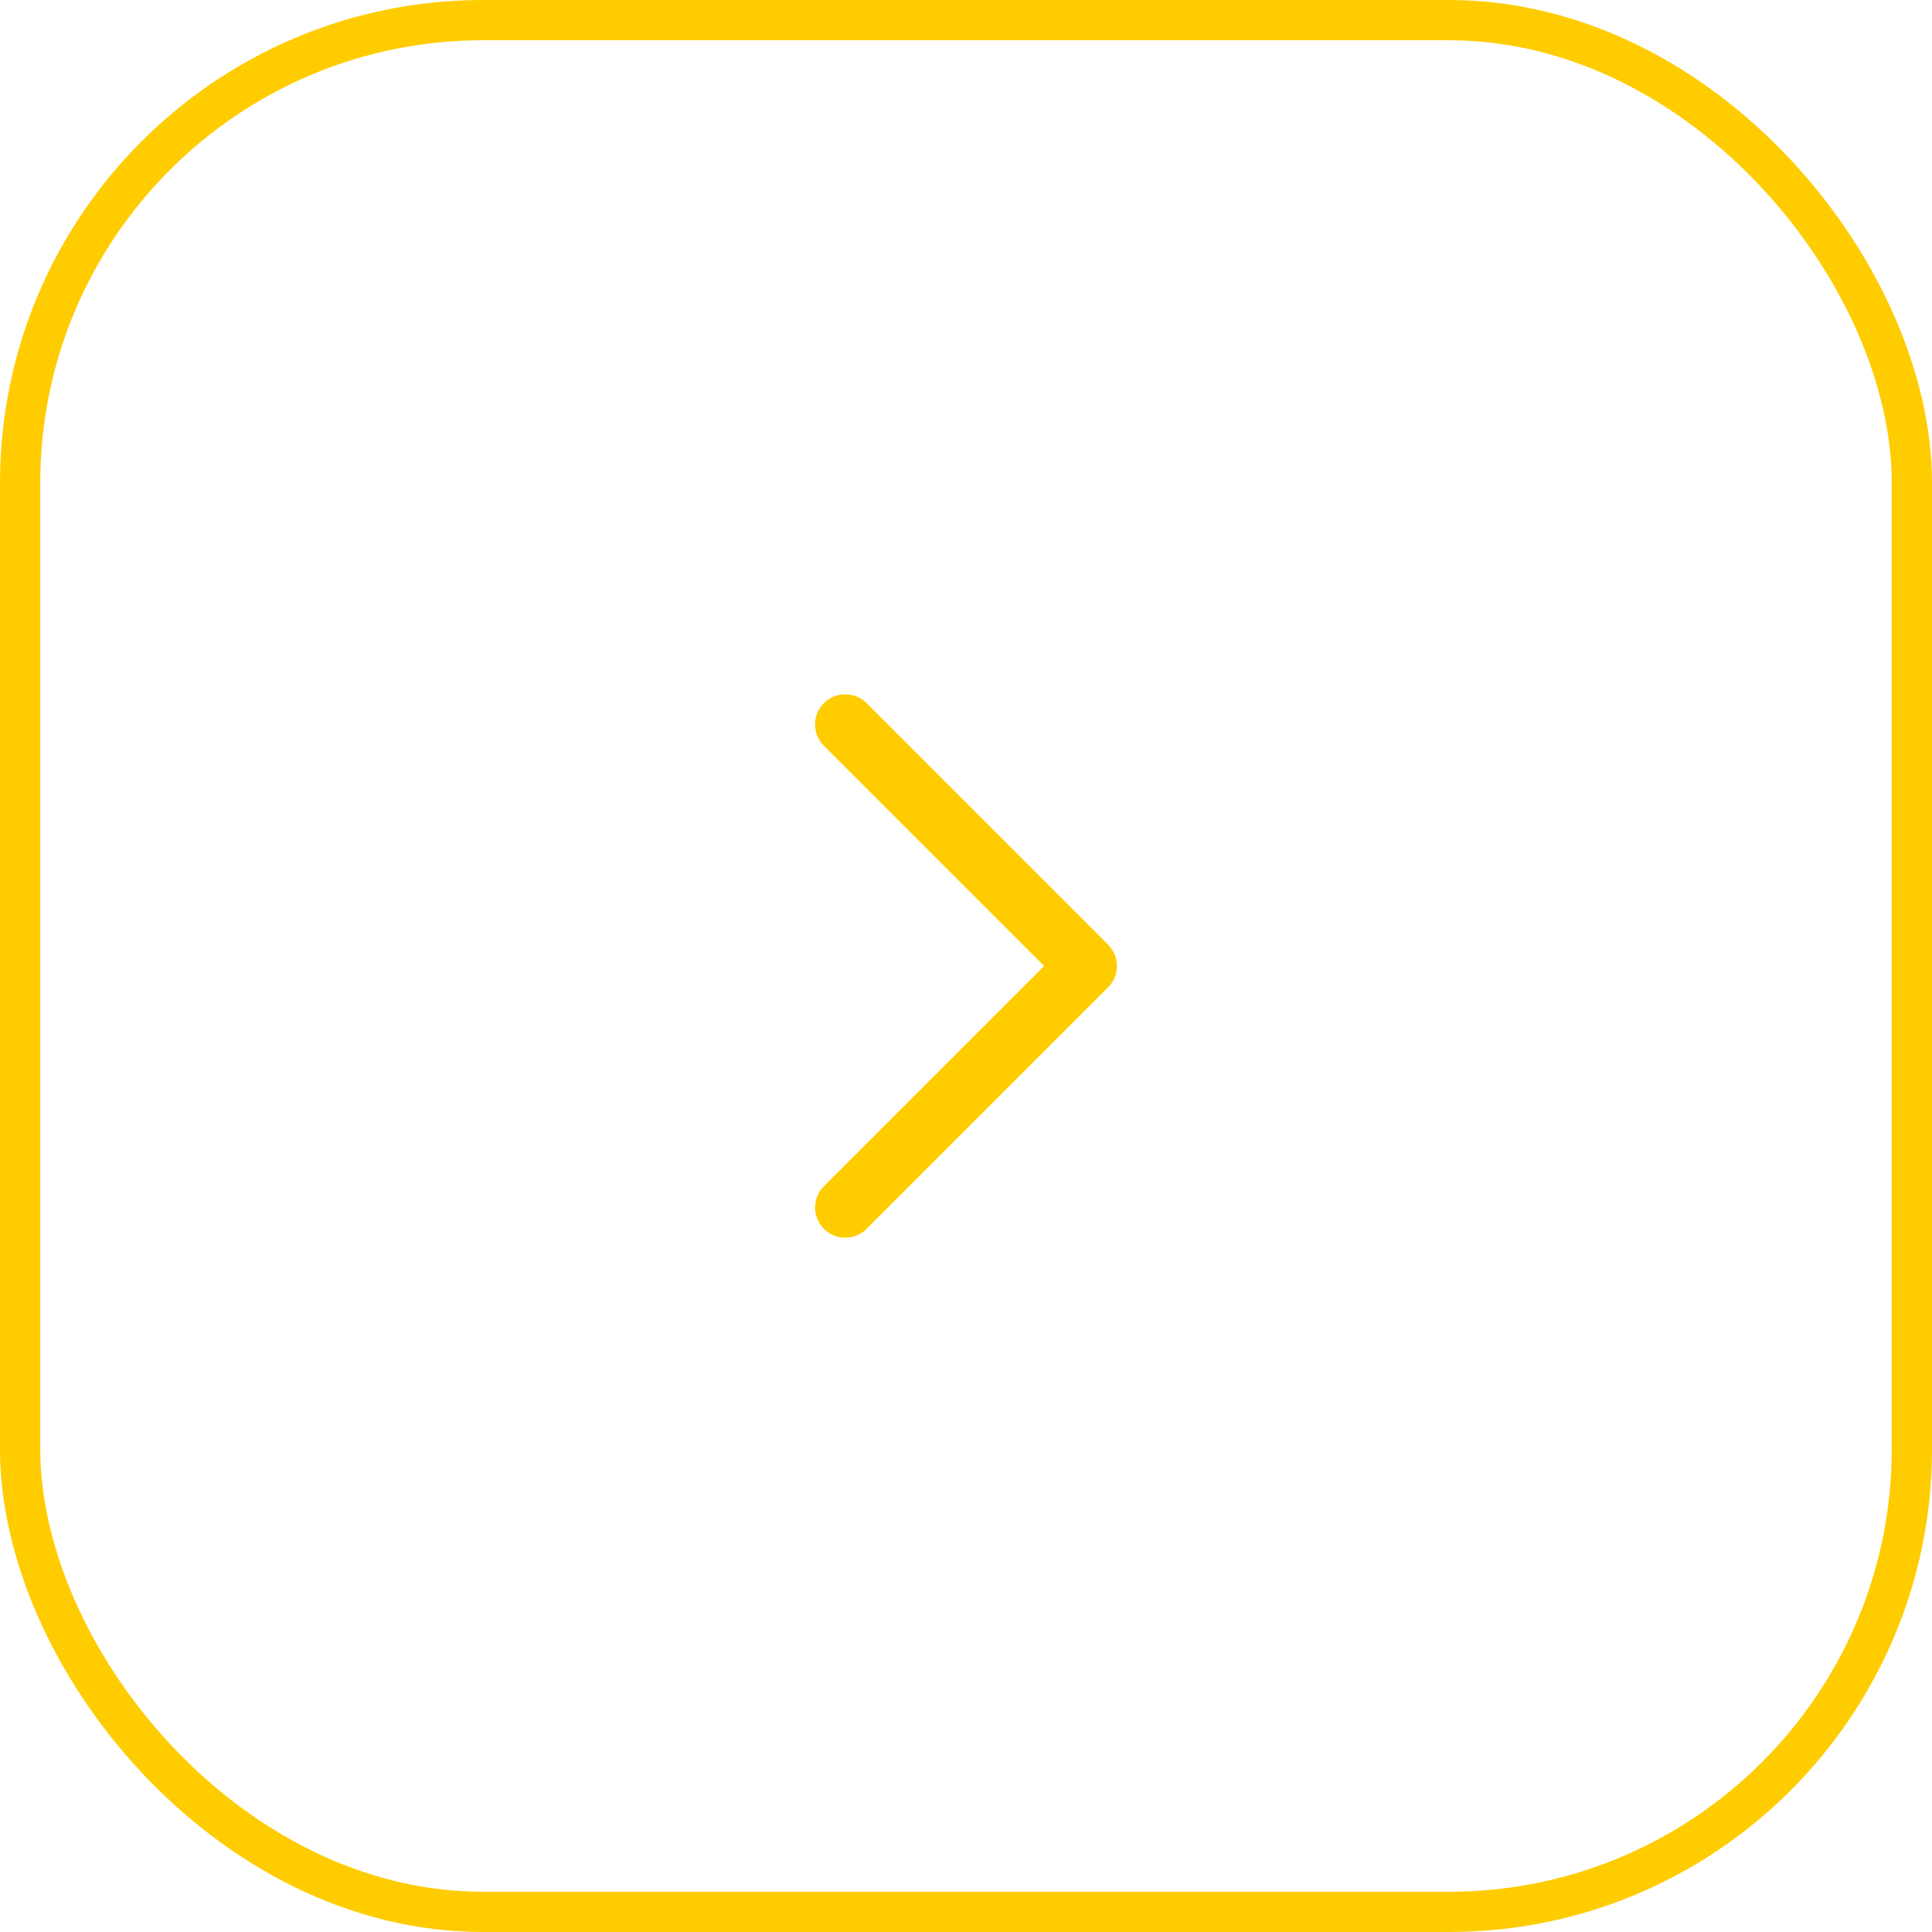 <?xml version="1.0" encoding="UTF-8"?> <svg xmlns="http://www.w3.org/2000/svg" width="48" height="48" viewBox="0 0 48 48" fill="none"> <rect x="0.5" y="0.5" width="47" height="47" rx="11.5" stroke="#FFCC00"></rect> <g clip-path="url(#clip0_25_1306)"> <path d="M21 18L27 24L21 30" stroke="#FFCC00" stroke-width="1.5" stroke-linecap="round" stroke-linejoin="round"></path> </g> <defs> <clipPath id="clip0_25_1306"> <rect width="24" height="24" fill="white" transform="translate(12 12)"></rect> </clipPath> </defs> </svg> 